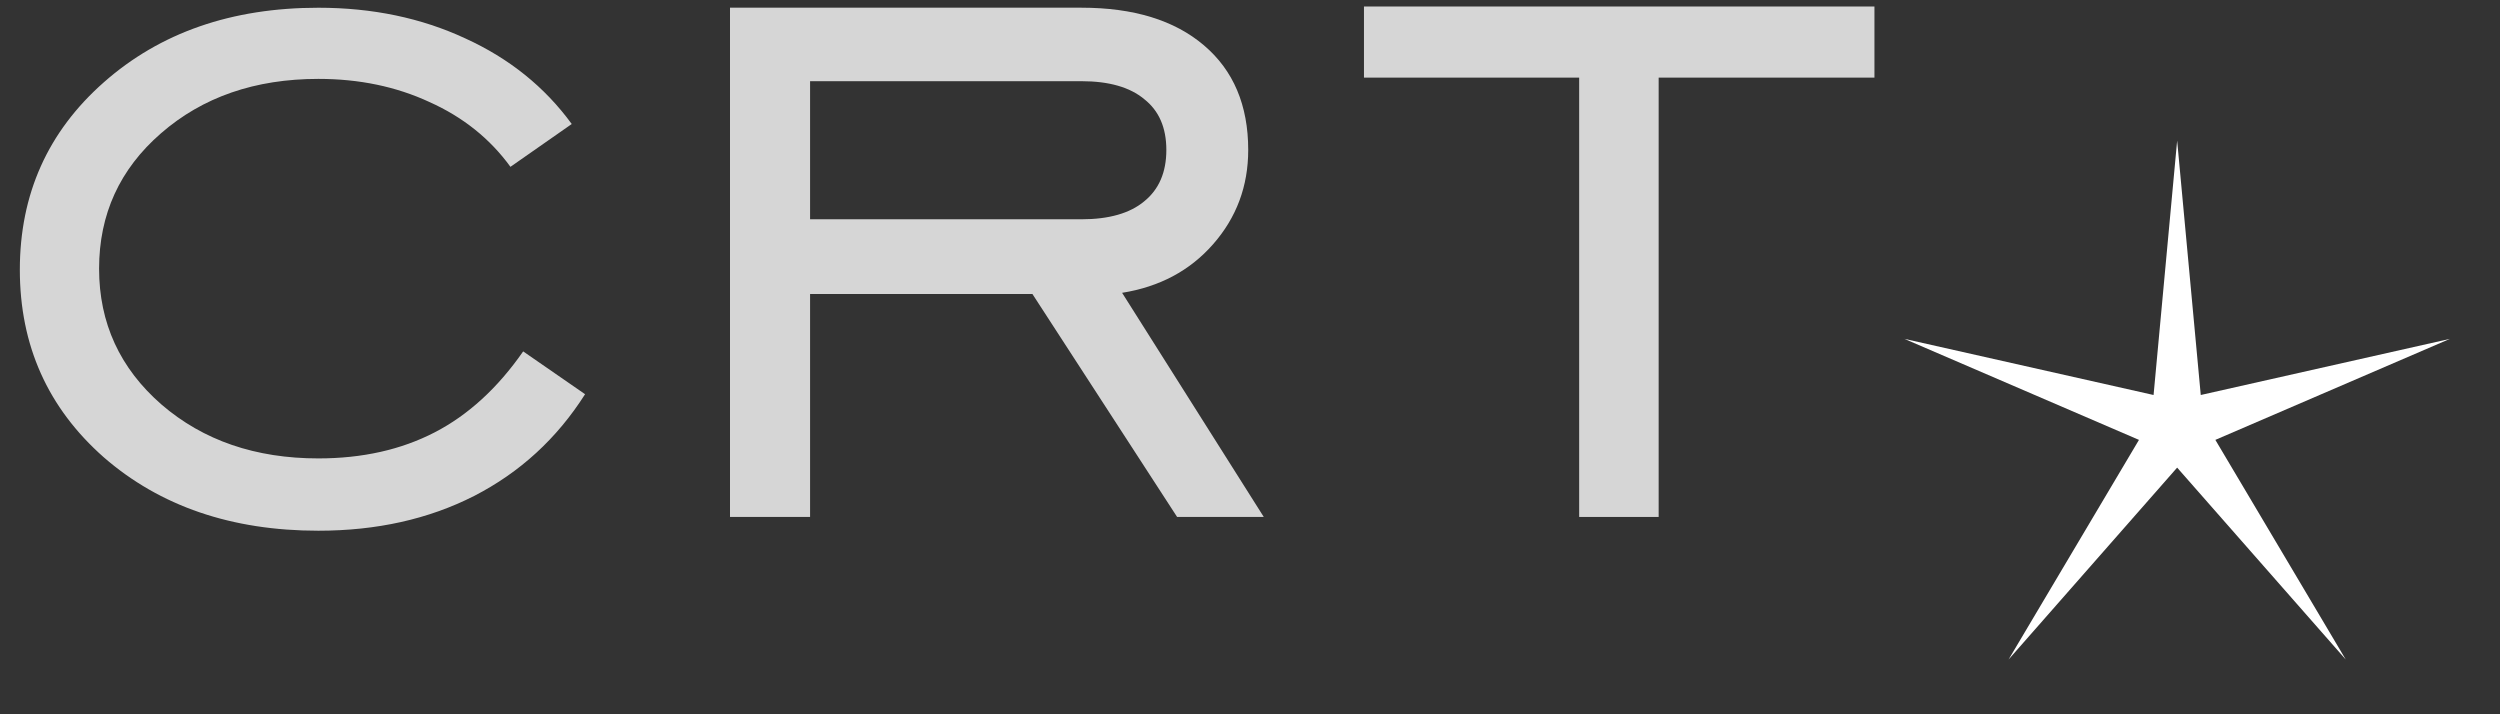 <svg width="63" height="18" viewBox="0 0 63 18" fill="none" xmlns="http://www.w3.org/2000/svg">
<rect x="0" y="0" width="63" height="18" fill="#333333" stroke="none"/>
<path d="M54.864 3.544L55.459 9.954L61.739 8.539L55.827 11.085L59.113 16.62L54.864 11.784L50.616 16.62L53.902 11.085L47.99 8.539L54.27 9.954L54.864 3.544Z" fill="white"/>
<g opacity="0.8">
<path d="M14.744 9.934C14.034 11.051 13.101 11.907 11.944 12.5C10.798 13.083 9.49 13.374 8.023 13.374C5.836 13.374 4.033 12.757 2.614 11.523C1.205 10.279 0.5 8.704 0.5 6.799C0.5 4.894 1.205 3.32 2.614 2.076C4.033 0.822 5.836 0.195 8.023 0.195C9.383 0.195 10.618 0.452 11.726 0.968C12.834 1.473 13.728 2.192 14.408 3.125L12.863 4.204C12.348 3.495 11.668 2.95 10.822 2.571C9.986 2.183 9.053 1.988 8.023 1.988C6.429 1.988 5.107 2.445 4.057 3.359C3.017 4.262 2.497 5.4 2.497 6.77C2.497 8.14 3.022 9.283 4.072 10.196C5.122 11.1 6.439 11.552 8.023 11.552C9.131 11.552 10.108 11.333 10.953 10.896C11.799 10.459 12.542 9.778 13.184 8.855L14.744 9.934Z" fill="white"/>
<path d="M20.414 5.526H27.253C27.945 5.526 28.473 5.375 28.834 5.074C29.206 4.773 29.392 4.341 29.392 3.779C29.392 3.216 29.206 2.79 28.834 2.498C28.473 2.197 27.945 2.046 27.253 2.046H20.414V5.526ZM20.414 7.409V13.027H18.396V0.194H27.253C28.568 0.194 29.597 0.51 30.34 1.143C31.084 1.775 31.455 2.654 31.455 3.779C31.455 4.692 31.159 5.486 30.566 6.159C29.984 6.821 29.221 7.228 28.277 7.379L31.847 13.027H29.663L26.017 7.409H20.414Z" fill="white"/>
<path d="M39.795 13.027V1.956H34.372V0.164H47.236V1.956H41.798V13.027H39.795Z" fill="white"/>
</g>
</svg>
